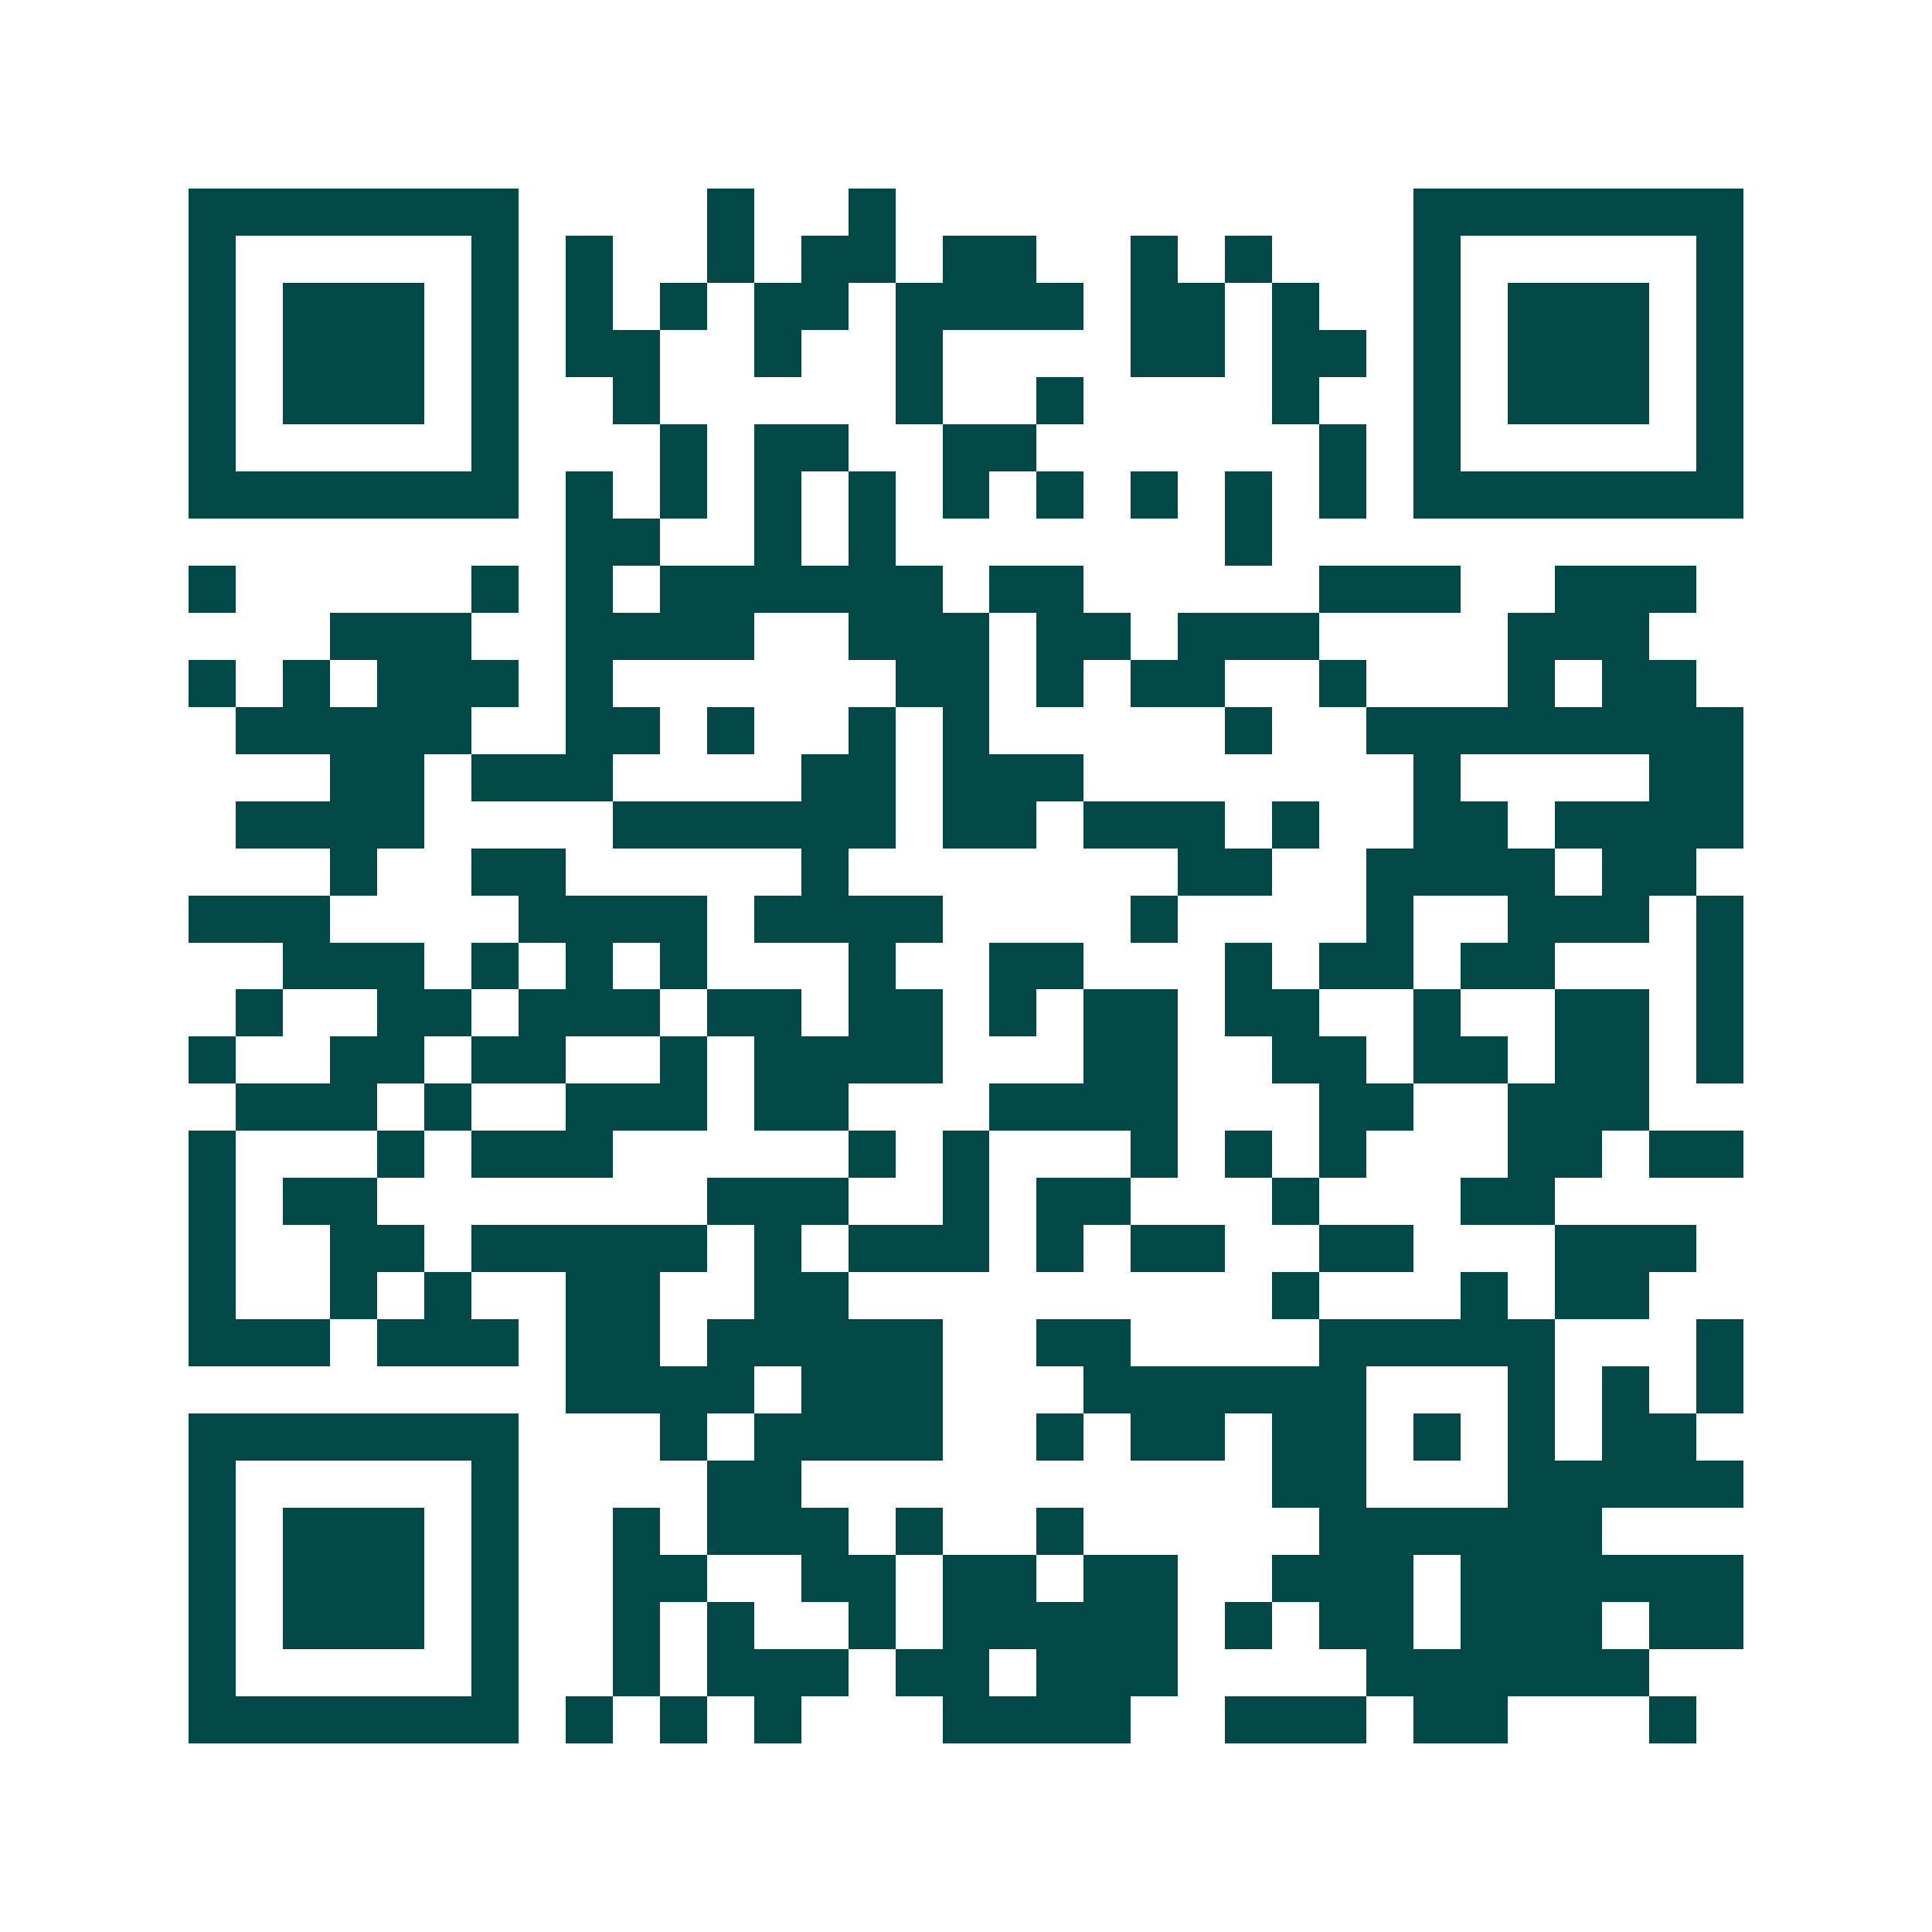 <svg xmlns="http://www.w3.org/2000/svg" width="200" height="200" viewBox="0 0 41 41" shape-rendering="crispEdges"><path fill="#ffffff" d="M0 0h41v41H0z"/><path stroke="#014847" d="M4 4.5h7m4 0h1m2 0h1m11 0h7M4 5.5h1m5 0h1m1 0h1m2 0h1m1 0h2m1 0h2m2 0h1m1 0h1m3 0h1m5 0h1M4 6.5h1m1 0h3m1 0h1m1 0h1m1 0h1m1 0h2m1 0h4m1 0h2m1 0h1m2 0h1m1 0h3m1 0h1M4 7.5h1m1 0h3m1 0h1m1 0h2m2 0h1m2 0h1m4 0h2m1 0h2m1 0h1m1 0h3m1 0h1M4 8.5h1m1 0h3m1 0h1m2 0h1m5 0h1m2 0h1m4 0h1m2 0h1m1 0h3m1 0h1M4 9.5h1m5 0h1m3 0h1m1 0h2m2 0h2m6 0h1m1 0h1m5 0h1M4 10.5h7m1 0h1m1 0h1m1 0h1m1 0h1m1 0h1m1 0h1m1 0h1m1 0h1m1 0h1m1 0h7M12 11.5h2m2 0h1m1 0h1m7 0h1M4 12.5h1m5 0h1m1 0h1m1 0h6m1 0h2m5 0h3m2 0h3M7 13.5h3m2 0h4m2 0h3m1 0h2m1 0h3m4 0h3M4 14.5h1m1 0h1m1 0h3m1 0h1m6 0h2m1 0h1m1 0h2m2 0h1m3 0h1m1 0h2M5 15.5h5m2 0h2m1 0h1m2 0h1m1 0h1m5 0h1m2 0h8M7 16.5h2m1 0h3m4 0h2m1 0h3m7 0h1m4 0h2M5 17.5h4m4 0h6m1 0h2m1 0h3m1 0h1m2 0h2m1 0h4M7 18.5h1m2 0h2m5 0h1m7 0h2m2 0h4m1 0h2M4 19.5h3m4 0h4m1 0h4m4 0h1m4 0h1m2 0h3m1 0h1M6 20.5h3m1 0h1m1 0h1m1 0h1m3 0h1m2 0h2m3 0h1m1 0h2m1 0h2m3 0h1M5 21.5h1m2 0h2m1 0h3m1 0h2m1 0h2m1 0h1m1 0h2m1 0h2m2 0h1m2 0h2m1 0h1M4 22.5h1m2 0h2m1 0h2m2 0h1m1 0h4m3 0h2m2 0h2m1 0h2m1 0h2m1 0h1M5 23.5h3m1 0h1m2 0h3m1 0h2m3 0h4m3 0h2m2 0h3M4 24.5h1m3 0h1m1 0h3m5 0h1m1 0h1m3 0h1m1 0h1m1 0h1m3 0h2m1 0h2M4 25.5h1m1 0h2m7 0h3m2 0h1m1 0h2m3 0h1m3 0h2M4 26.5h1m2 0h2m1 0h5m1 0h1m1 0h3m1 0h1m1 0h2m2 0h2m3 0h3M4 27.5h1m2 0h1m1 0h1m2 0h2m2 0h2m9 0h1m3 0h1m1 0h2M4 28.5h3m1 0h3m1 0h2m1 0h5m2 0h2m4 0h5m3 0h1M12 29.5h4m1 0h3m3 0h6m3 0h1m1 0h1m1 0h1M4 30.5h7m3 0h1m1 0h4m2 0h1m1 0h2m1 0h2m1 0h1m1 0h1m1 0h2M4 31.5h1m5 0h1m4 0h2m10 0h2m3 0h5M4 32.5h1m1 0h3m1 0h1m2 0h1m1 0h3m1 0h1m2 0h1m5 0h6M4 33.5h1m1 0h3m1 0h1m2 0h2m2 0h2m1 0h2m1 0h2m2 0h3m1 0h6M4 34.5h1m1 0h3m1 0h1m2 0h1m1 0h1m2 0h1m1 0h5m1 0h1m1 0h2m1 0h3m1 0h2M4 35.5h1m5 0h1m2 0h1m1 0h3m1 0h2m1 0h3m4 0h6M4 36.5h7m1 0h1m1 0h1m1 0h1m3 0h4m2 0h3m1 0h2m3 0h1"/></svg>
